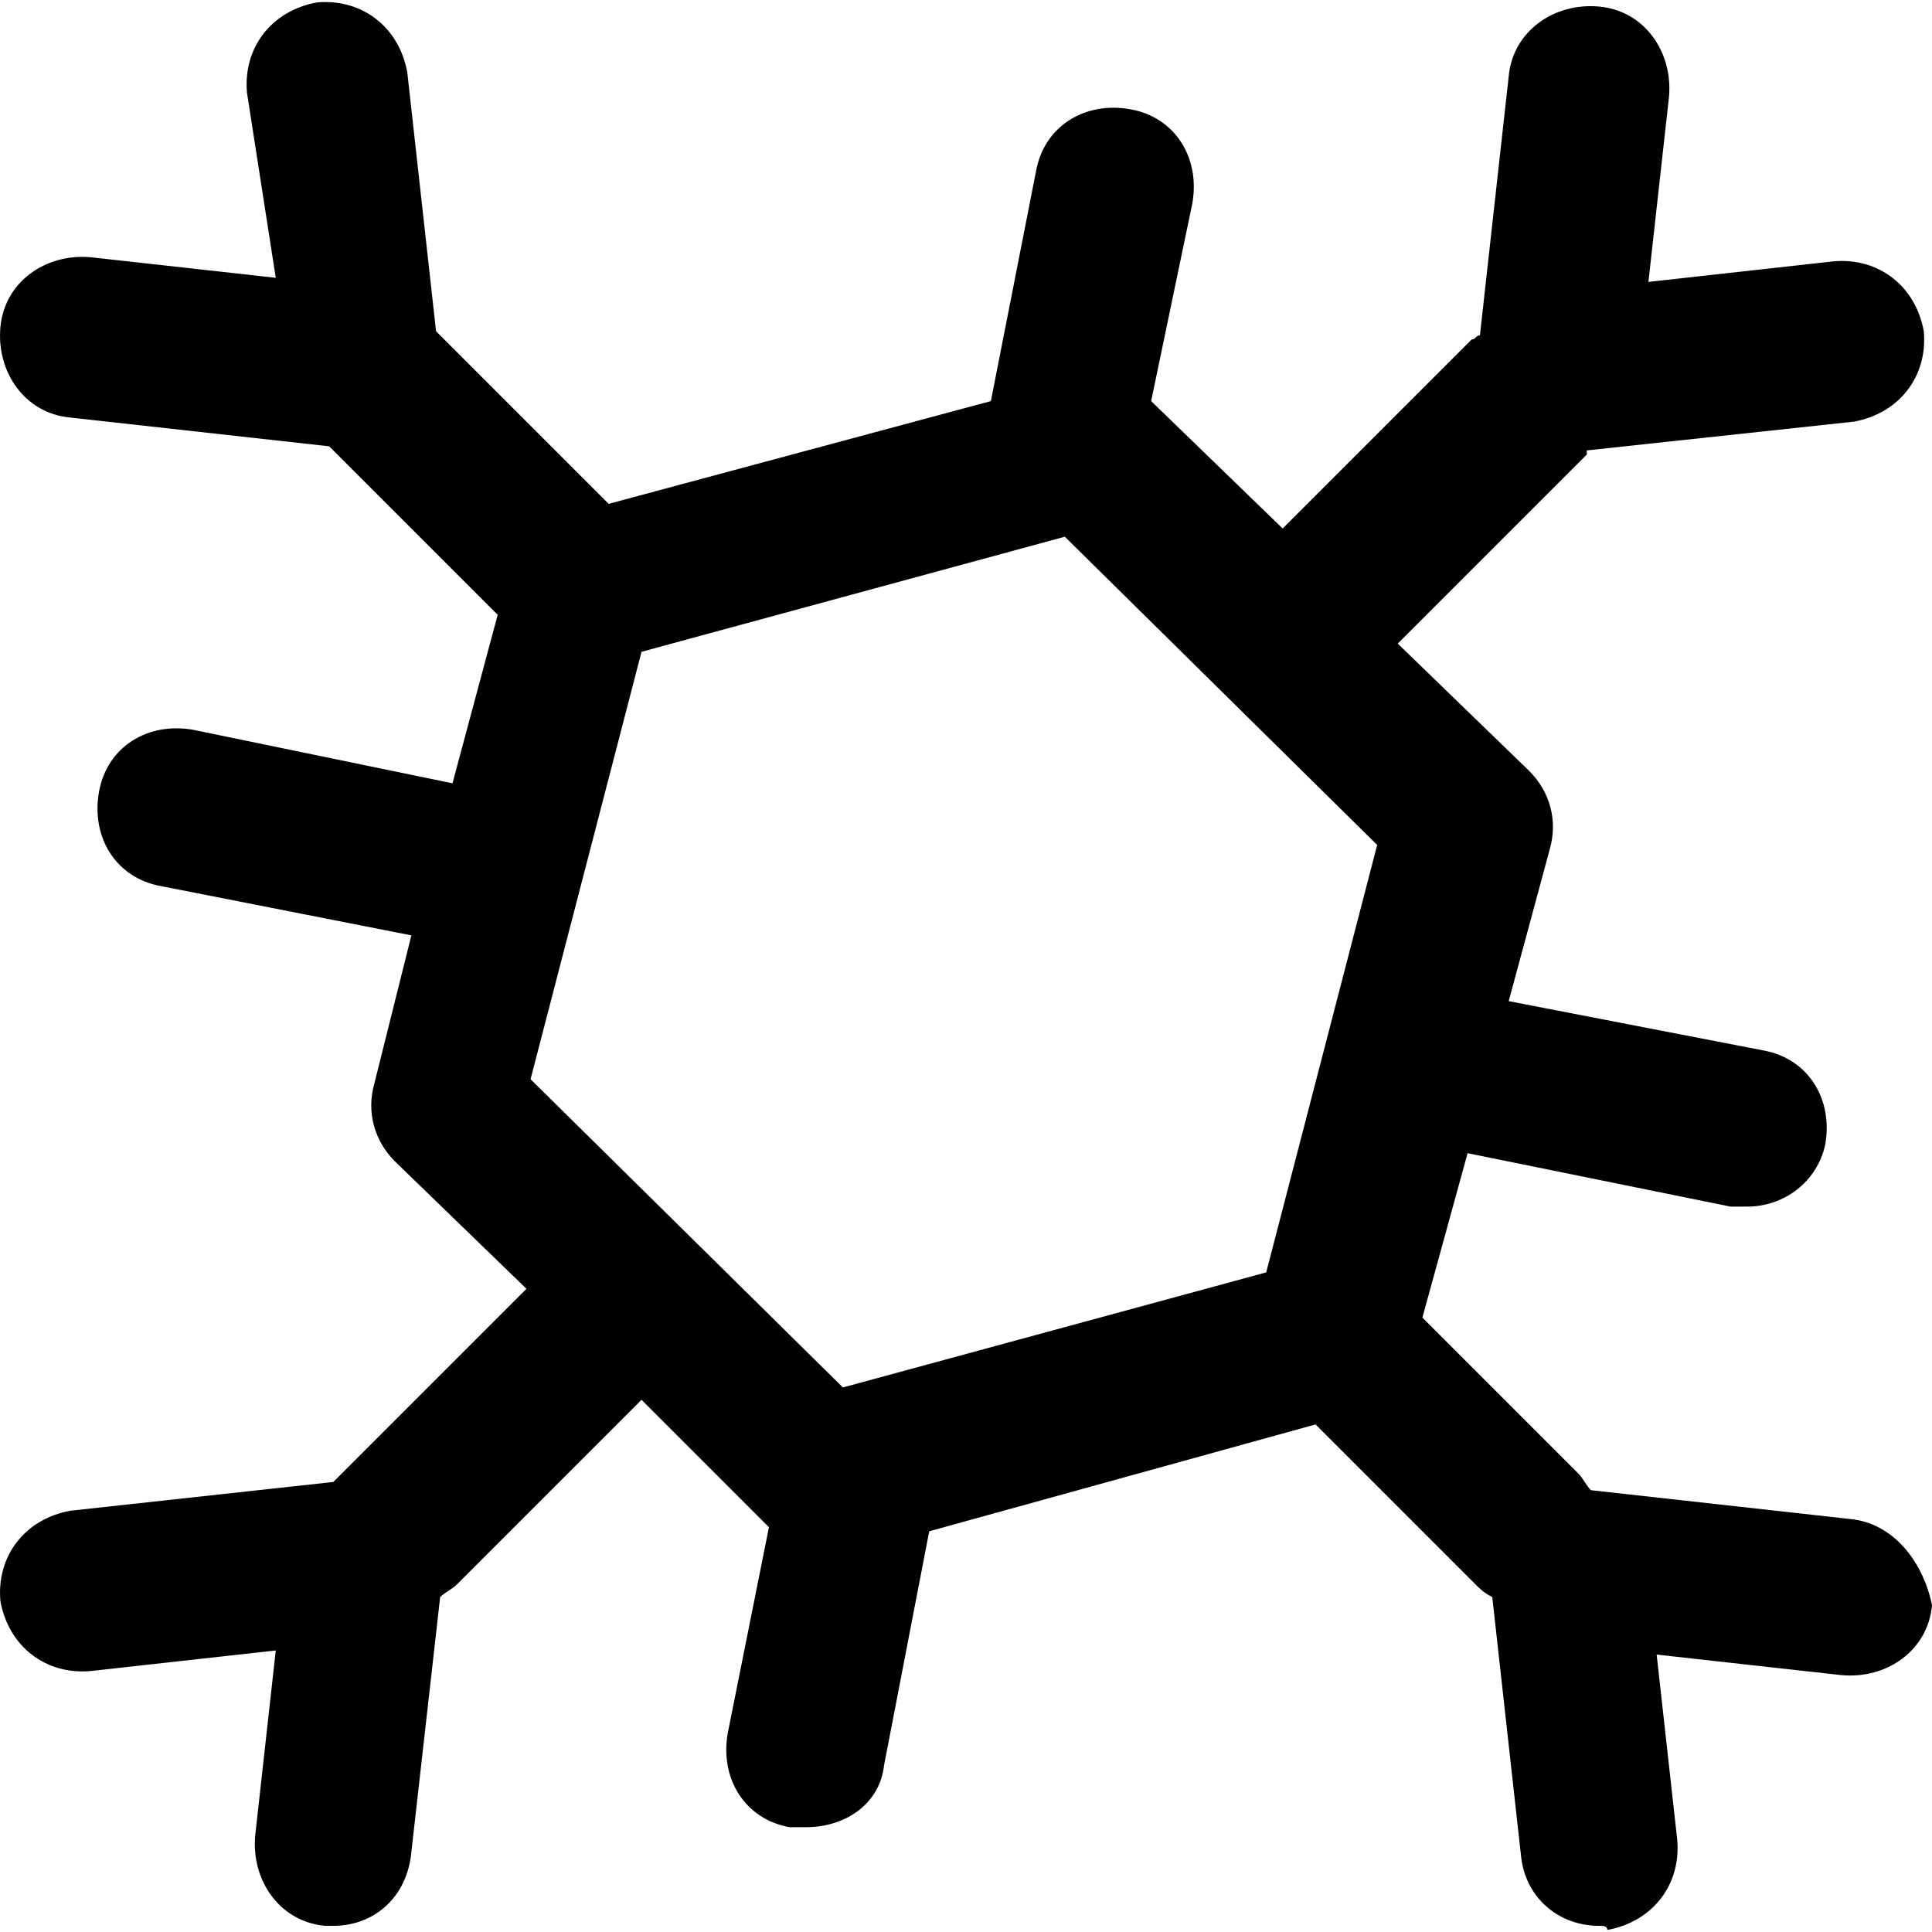 <?xml version="1.0" encoding="iso-8859-1"?>
<!-- Uploaded to: SVG Repo, www.svgrepo.com, Generator: SVG Repo Mixer Tools -->
<svg fill="#000000" height="800px" width="800px" version="1.1" id="Layer_1" xmlns="http://www.w3.org/2000/svg" xmlns:xlink="http://www.w3.org/1999/xlink" 
	 viewBox="0 0 501.435 501.435" xml:space="preserve">
<g>
	<g>
		<path d="M480.102,394.235l-67.2-7.467c-1.067-1.067-2.133-3.2-3.2-4.267l-40.533-40.533l11.733-42.667l68.267,13.867h4.267
			c9.6,0,18.133-6.4,20.267-16c2.133-11.733-4.267-22.4-16-24.533l-66.133-12.8l10.667-39.467c2.133-7.467,0-14.933-5.333-20.267
			l-34.133-33.067l49.067-49.067c0,0,0,0,0-1.067l69.333-7.467c11.733-2.133,19.2-11.733,18.133-23.467
			c-2.133-11.733-11.733-19.2-23.467-18.133l-48,5.333l5.333-48c1.067-11.733-6.4-22.4-18.133-23.467
			c-11.733-1.067-22.4,6.4-23.467,18.133l-7.467,67.2c-1.067,0-1.067,1.067-2.133,1.067l-49.067,49.067l-34.133-33.067l10.667-51.2
			c2.133-11.733-4.267-22.4-16-24.533c-11.733-2.133-22.4,4.267-24.533,16l-11.733,59.733l-99.2,26.667c0,0-43.733-43.733-44.8-44.8
			l-7.467-67.2c-2.133-11.733-11.733-19.2-23.467-18.133c-11.733,2.133-19.2,11.733-18.133,23.467l7.467,48l-48-5.333
			c-11.733-1.067-22.4,6.4-23.467,18.133c-1.067,11.733,6.4,22.4,18.133,23.467l67.2,7.467l43.733,43.733l-11.733,43.733
			l-67.2-13.867c-11.733-2.133-22.4,4.267-24.533,16c-2.133,11.733,4.267,22.4,16,24.533l65.067,12.8l-9.6,38.4
			c-2.133,7.467,0,14.933,5.333,20.267l34.133,33.067c0,0-49.067,49.067-50.133,50.133l-68.267,7.467
			c-11.733,2.133-19.2,11.733-18.133,23.467c2.133,11.733,11.733,19.2,23.467,18.133l48-5.333l-5.333,48
			c-1.067,11.733,6.4,22.4,18.133,23.467c0,0,1.067,0,2.133,0c10.667,0,19.2-7.467,20.267-19.2l7.467-66.133
			c1.067-1.067,3.2-2.133,4.267-3.2l48-48l33.067,33.067l-10.667,53.333c-2.133,11.733,4.267,22.4,16,24.533h4.267
			c10.667,0,19.2-6.4,20.267-16l11.733-60.8l100.267-27.733l41.6,41.6c1.067,1.067,2.133,2.133,4.267,3.2l7.467,67.2
			c1.067,10.667,9.6,18.133,20.267,18.133c1.067,0,2.133,0,2.133,1.067c11.733-2.133,19.2-11.733,18.133-23.467l-5.333-48l48,5.333
			c11.733,1.067,22.4-6.4,23.467-18.133C499.302,405.968,491.835,395.302,480.102,394.235z M328.636,330.235l-109.867,29.867
			l-81.067-80l28.8-110.933l109.867-29.867l81.067,80L328.636,330.235z"/>
	</g>
</g>
</svg>